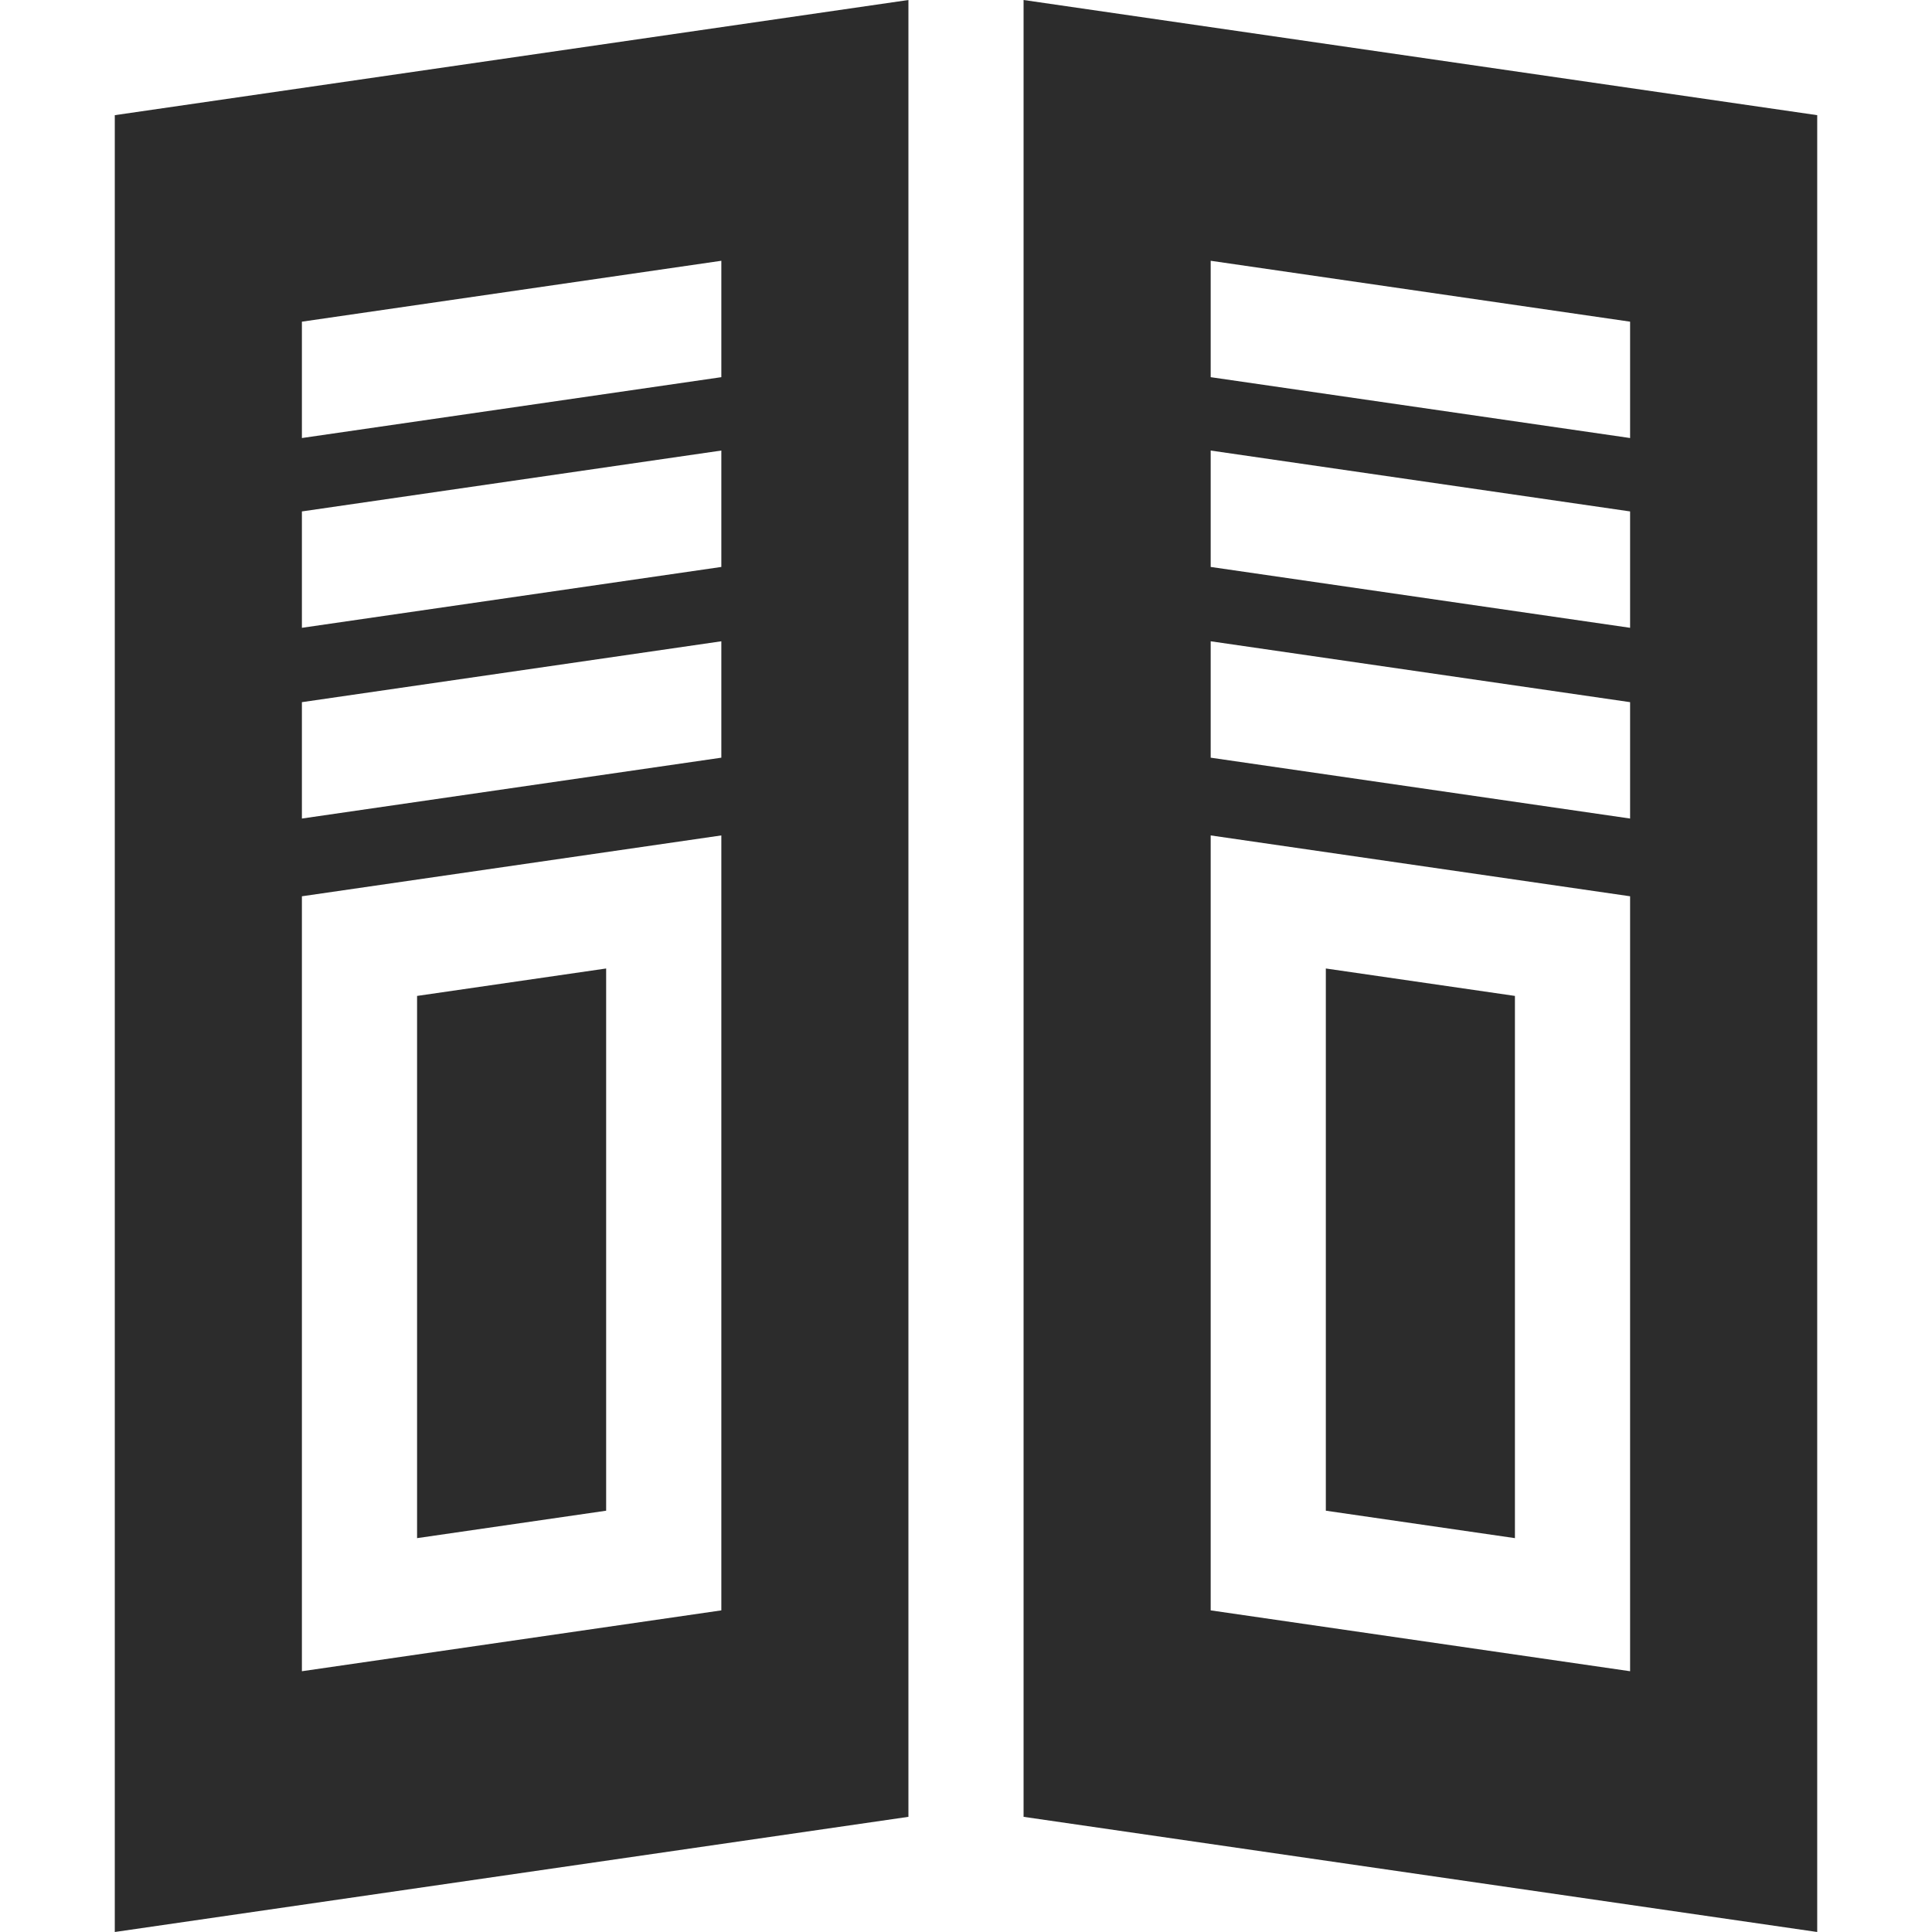 <?xml version="1.0" encoding="UTF-8"?> <svg xmlns="http://www.w3.org/2000/svg" width="80" height="80" viewBox="0 0 80 80" fill="none"><path d="M54.9 40.103V62.555L62.73 63.691V41.239L54.9 40.103Z" fill="#2C2C2C"></path><path d="M42.384 0V75.231L75.247 80V4.769L42.384 0ZM67.499 69.202L50.132 66.682V34.593L67.499 37.113V69.202ZM67.499 33.894L50.132 31.374V26.554L67.499 29.075V33.894ZM67.499 25.996L50.132 23.476V18.656L67.499 21.177V25.996ZM67.499 18.138L50.132 15.618V10.798L67.499 13.32V18.138Z" fill="#2C2C2C"></path><path d="M4.753 4.769V80L37.616 75.231V0L4.753 4.769ZM29.869 66.682L12.501 69.202V37.113L29.869 34.593V66.682ZM29.869 31.374L12.501 33.894V29.075L29.869 26.554V31.374ZM29.869 23.476L12.501 25.996V21.177L29.869 18.656V23.476ZM29.869 15.618L12.501 18.138V13.32L29.869 10.798V15.618Z" fill="#2C2C2C"></path><path d="M17.27 41.239V63.691L25.099 62.555V40.103L17.27 41.239Z" fill="#2C2C2C"></path></svg> 